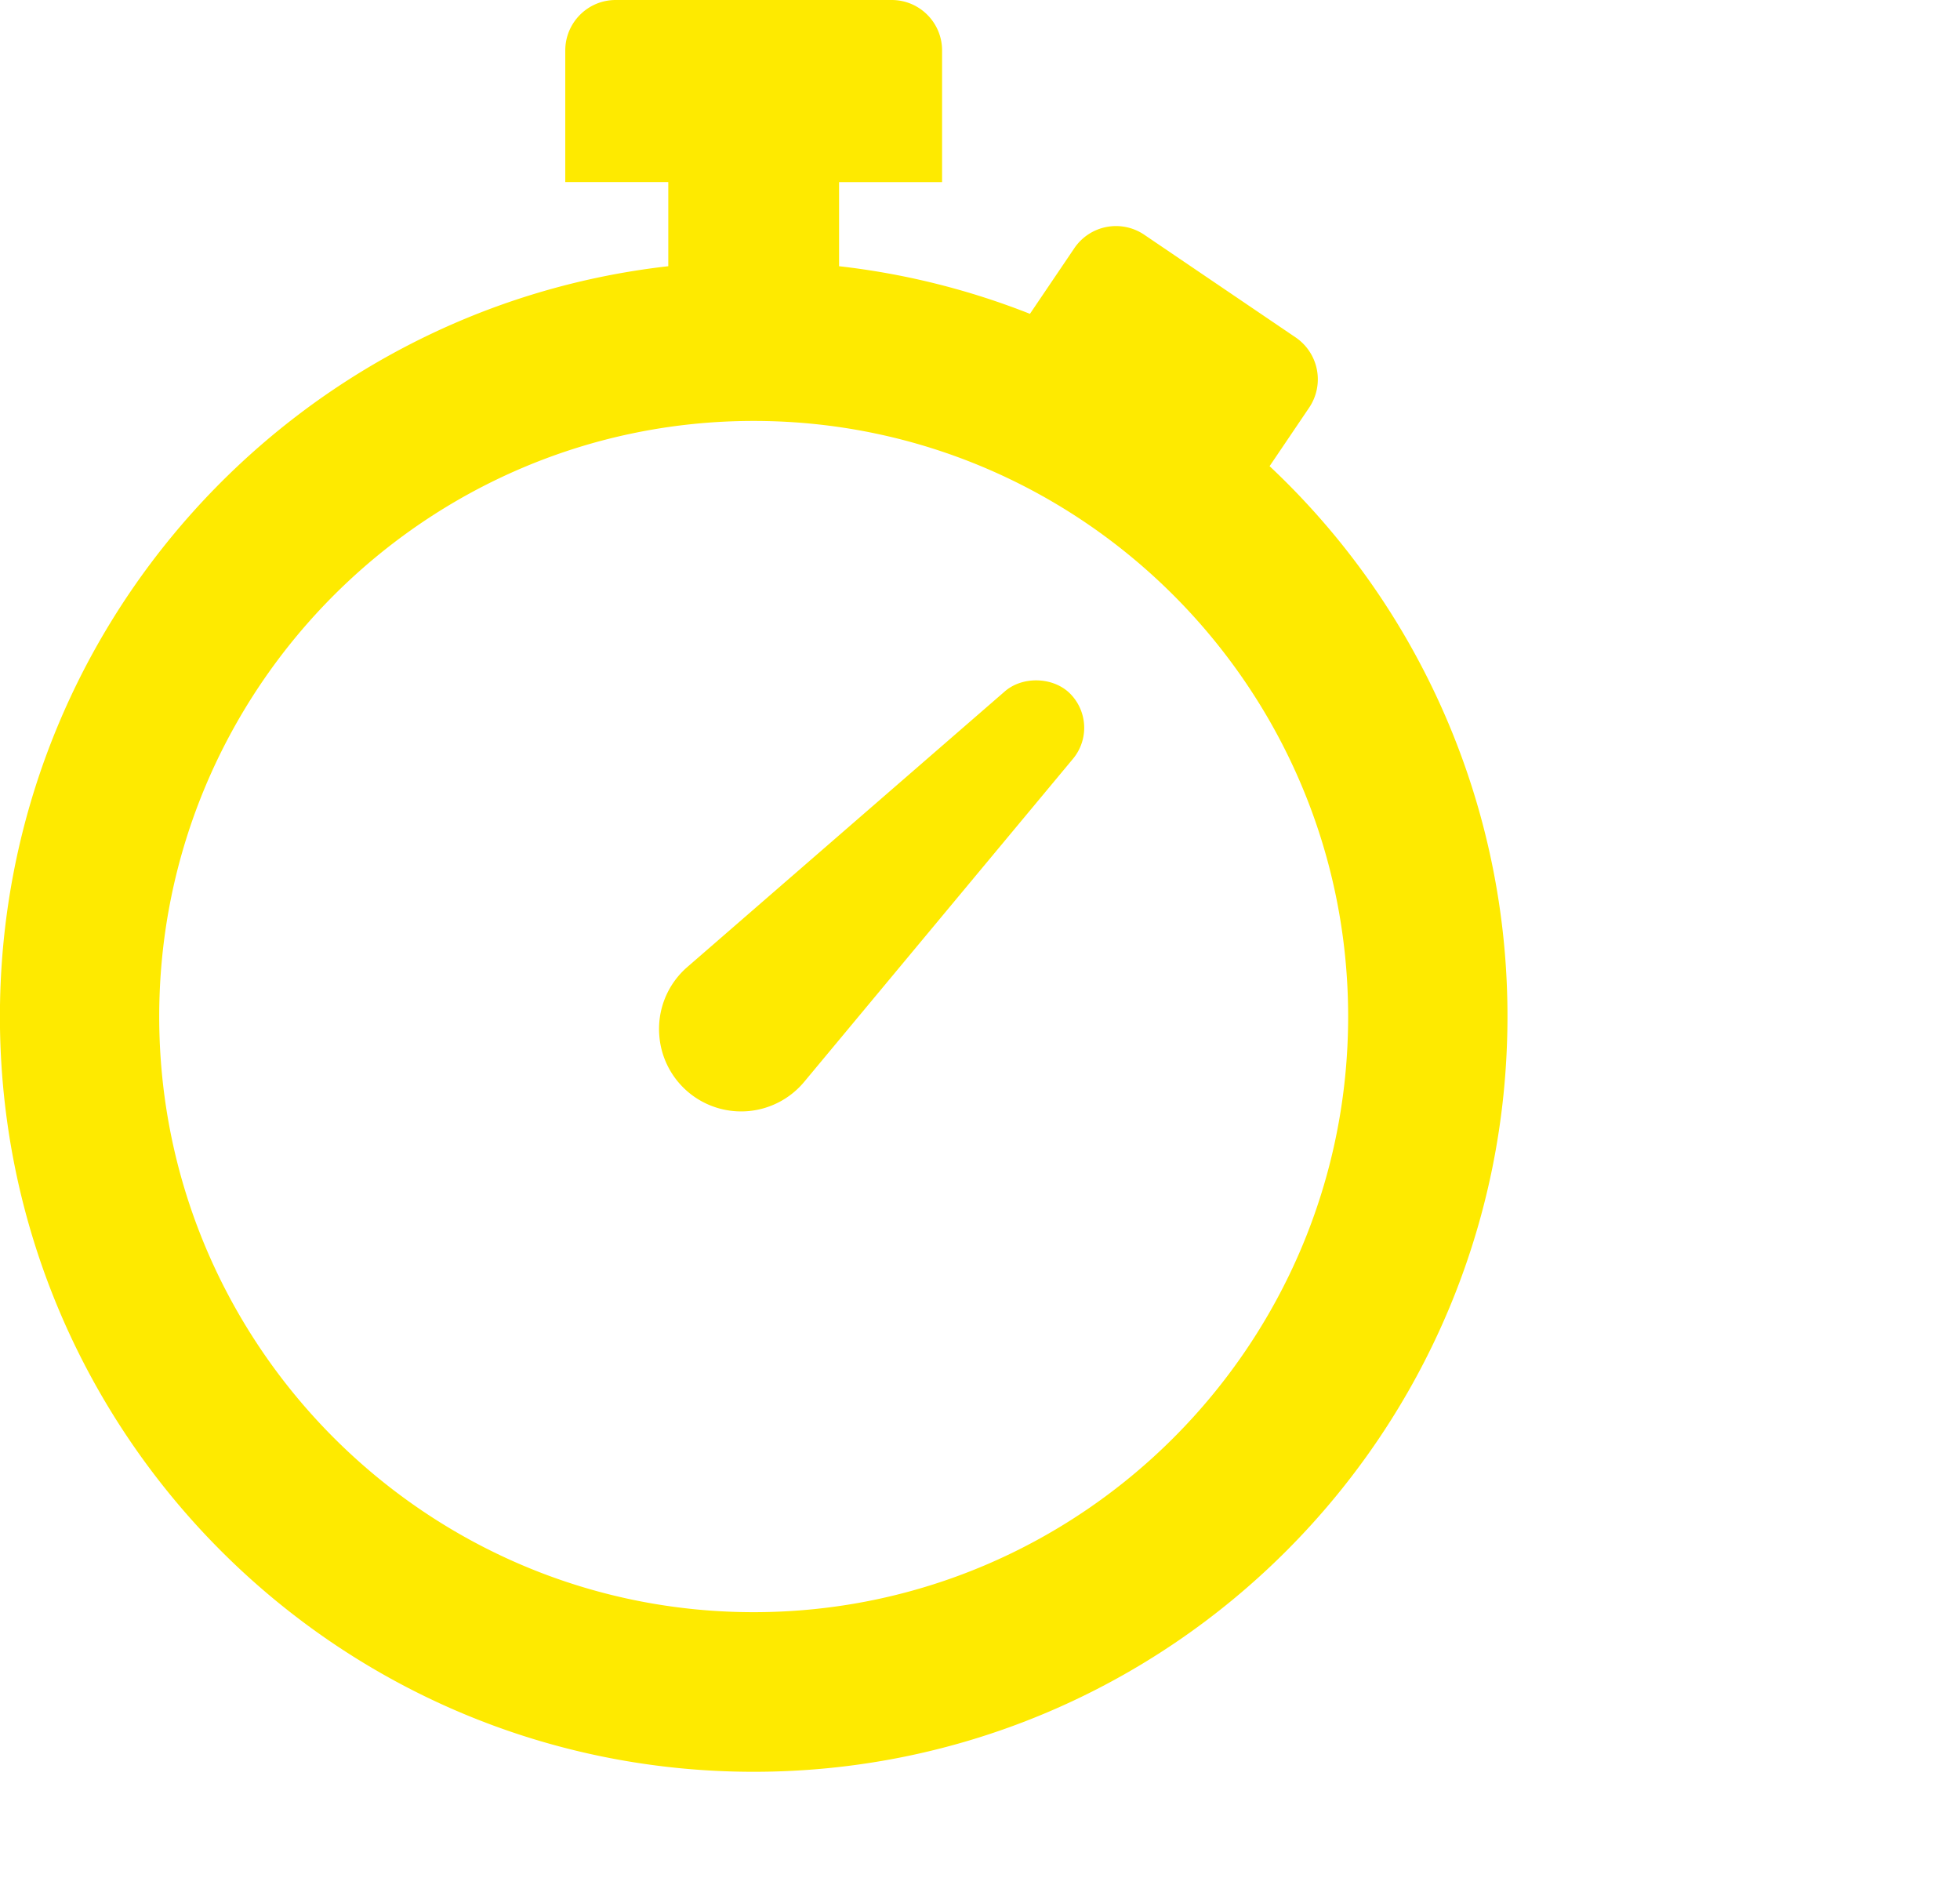 <svg id="Calque_1" xmlns="http://www.w3.org/2000/svg" width="52" height="50" viewBox="0 0 52 50"><style>.st0{fill:#feea00;-webkit-filter: drop-shadow( 3px 3px 2px rgba(0, 0, 0, .7)); 
 filter: drop-shadow( 1px 1px 1px rgba(0, 0, 0, 0.7));
}}</style><path class="st0" d="M33.683 12.366l1.051-1.554a1.344 1.344 0 0 0-.358-1.86l-4.018-2.725a1.335 1.335 0 0 0-1.856.358l-1.177 1.74a19.852 19.852 0 0 0-5.064-1.263V4.831h2.733V1.338C24.994.6 24.396 0 23.657 0h-7.323c-.738 0-1.337.6-1.337 1.338V4.83h2.733v2.232C7.753 8.19-.002 16.668-.002 26.966-.002 38.03 8.951 47 19.996 47s19.998-8.97 19.998-20.034a19.994 19.994 0 0 0-6.311-14.6zm-13.687 30.4c-8.697 0-15.772-7.088-15.772-15.8s7.075-15.8 15.772-15.8c8.696 0 15.771 7.088 15.771 15.8s-7.075 15.8-15.771 15.8zm6.663-24.426l-8.425 7.313a2.174 2.174 0 0 0-.74 1.843 2.177 2.177 0 0 0 3.842 1.202l7.135-8.574a1.286 1.286 0 0 0-.086-1.73c-.444-.439-1.254-.464-1.726-.054z"/></svg>